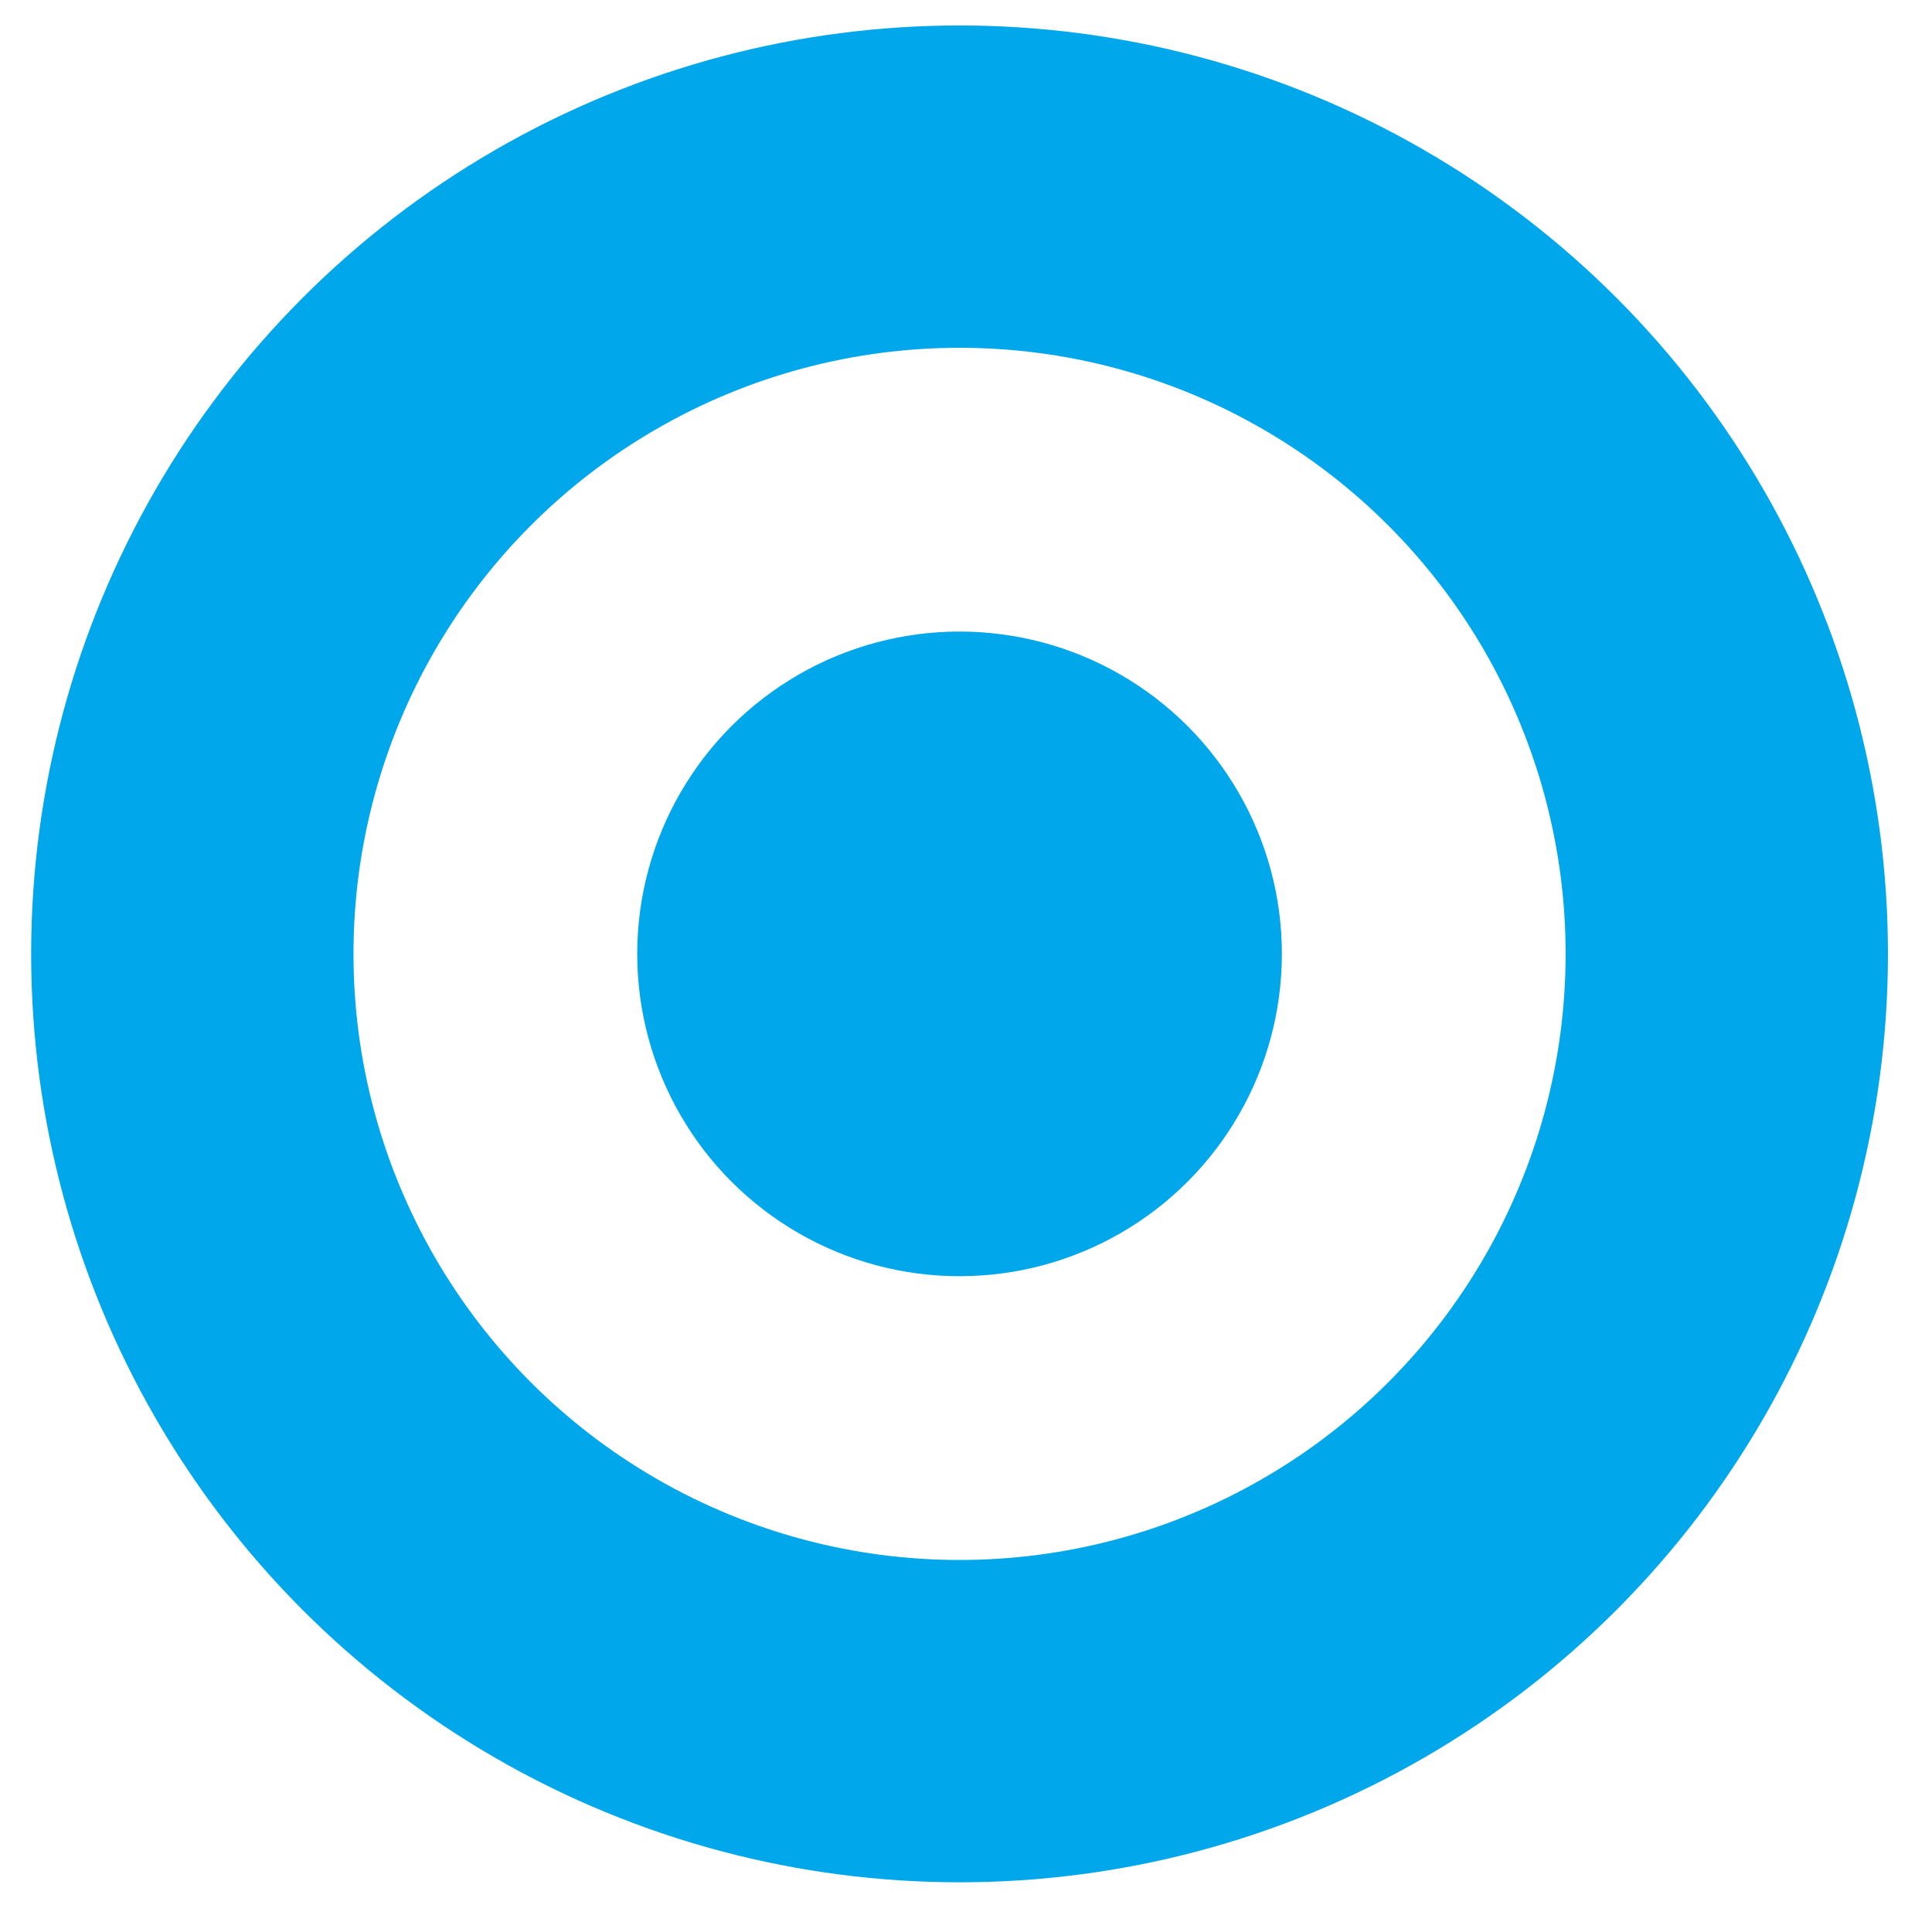 <?xml version="1.0" encoding="utf-8"?>
<!-- Generator: Adobe Illustrator 16.0.2, SVG Export Plug-In . SVG Version: 6.00 Build 0)  -->
<!DOCTYPE svg PUBLIC "-//W3C//DTD SVG 1.1//EN" "http://www.w3.org/Graphics/SVG/1.1/DTD/svg11.dtd">
<svg version="1.1" id="Layer_1" xmlns="http://www.w3.org/2000/svg" xmlns:xlink="http://www.w3.org/1999/xlink" x="0px" y="0px"
	 width="17.982px" height="17.73px" viewBox="0 0 17.982 17.73" enable-background="new 0 0 17.982 17.73" xml:space="preserve">
<g>
	<circle fill="#00A7EA" cx="8.931" cy="8.878" r="3"/>
</g>
<circle fill="none" stroke="#00A7EA" stroke-width="3" stroke-miterlimit="10" cx="8.931" cy="8.878" r="7.141"/>
</svg>
